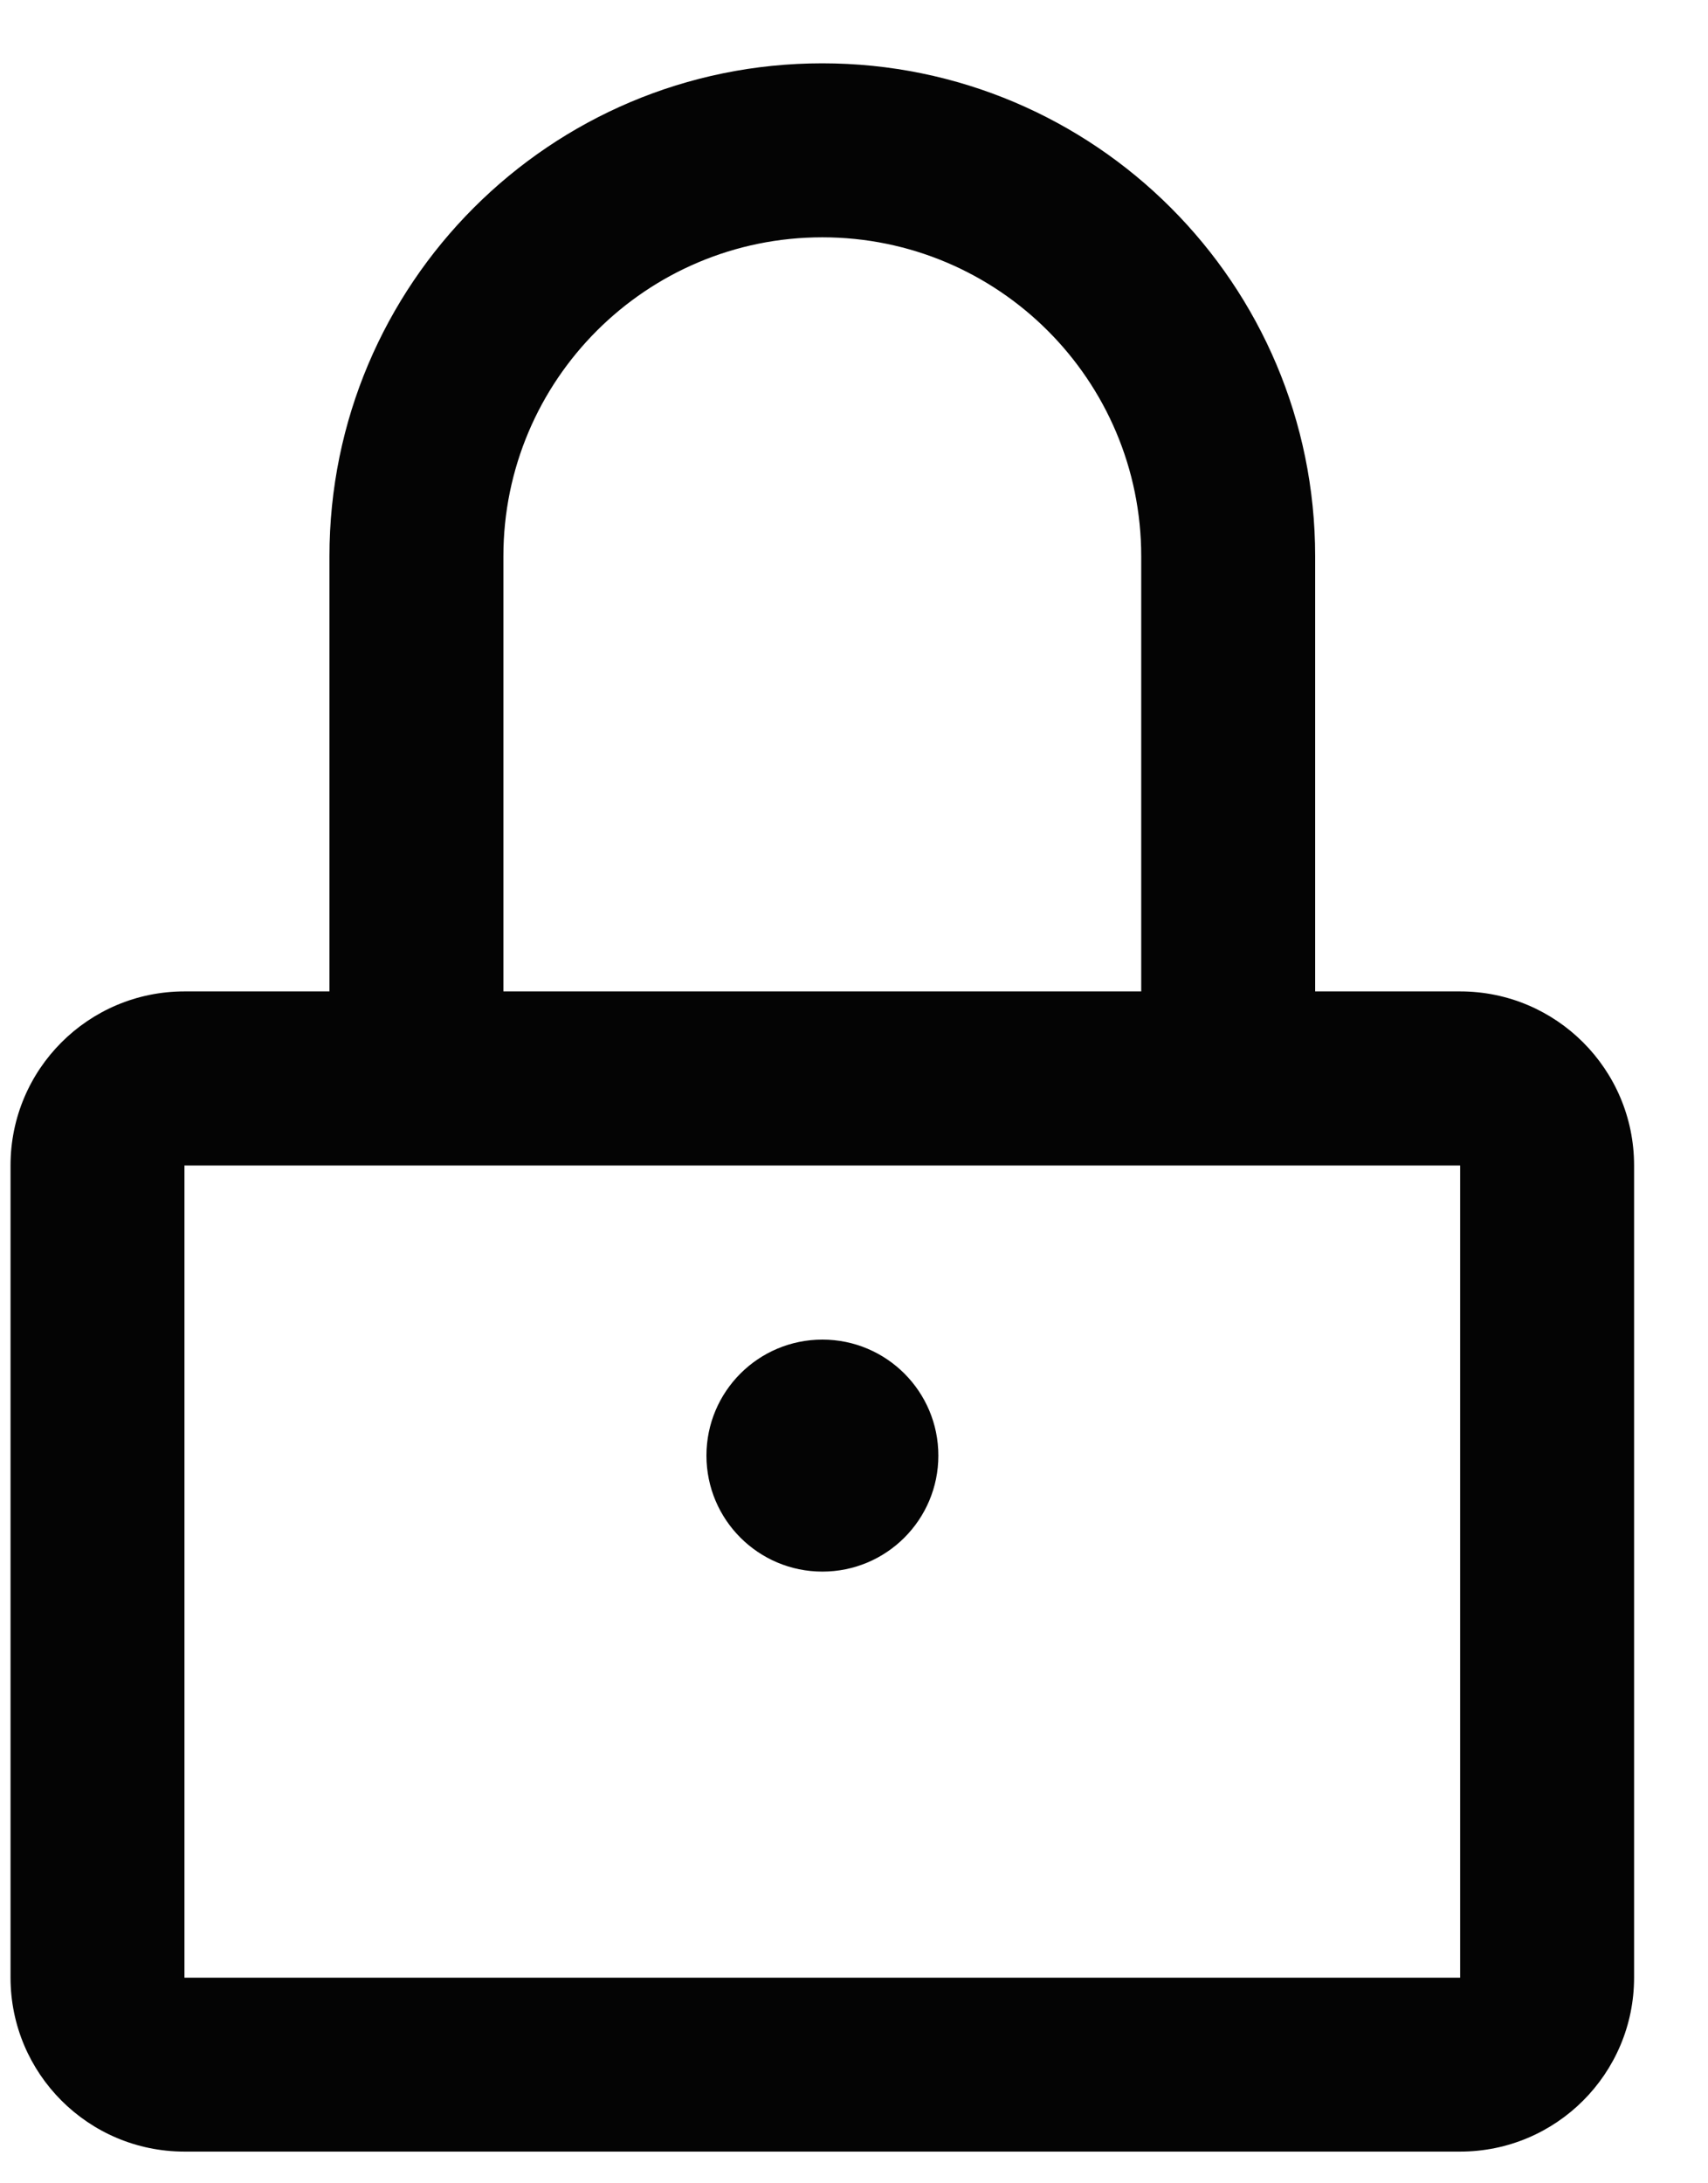 <svg fill="none" height="23" viewBox="0 0 18 23" width="18" xmlns="http://www.w3.org/2000/svg"><g fill="#040404"><path d="m8.667 16.556c.675 0 1.222-.547 1.222-1.222 0-.675-.547-1.222-1.222-1.222-.675 0-1.222.547-1.222 1.222 0 .675.547 1.222 1.222 1.222z"/><path clip-rule="evenodd" d="m3.472 5.861v4.583h-1.528c-1.013 0-1.833.821-1.833 1.833v8.556c0 1.012.821 1.833 1.833 1.833h13.444c1.012 0 1.833-.821 1.833-1.833v-8.556c0-1.012-.821-1.833-1.833-1.833h-1.528v-4.583c0-2.869-2.326-5.194-5.194-5.194-2.869 0-5.194 2.326-5.194 5.194zm5.194-3.361c-1.856 0-3.361 1.505-3.361 3.361v4.583h6.722v-4.583c0-1.856-1.505-3.361-3.361-3.361zm-6.722 9.778v8.556h13.444v-8.556z" fill-rule="evenodd"/></g></svg>